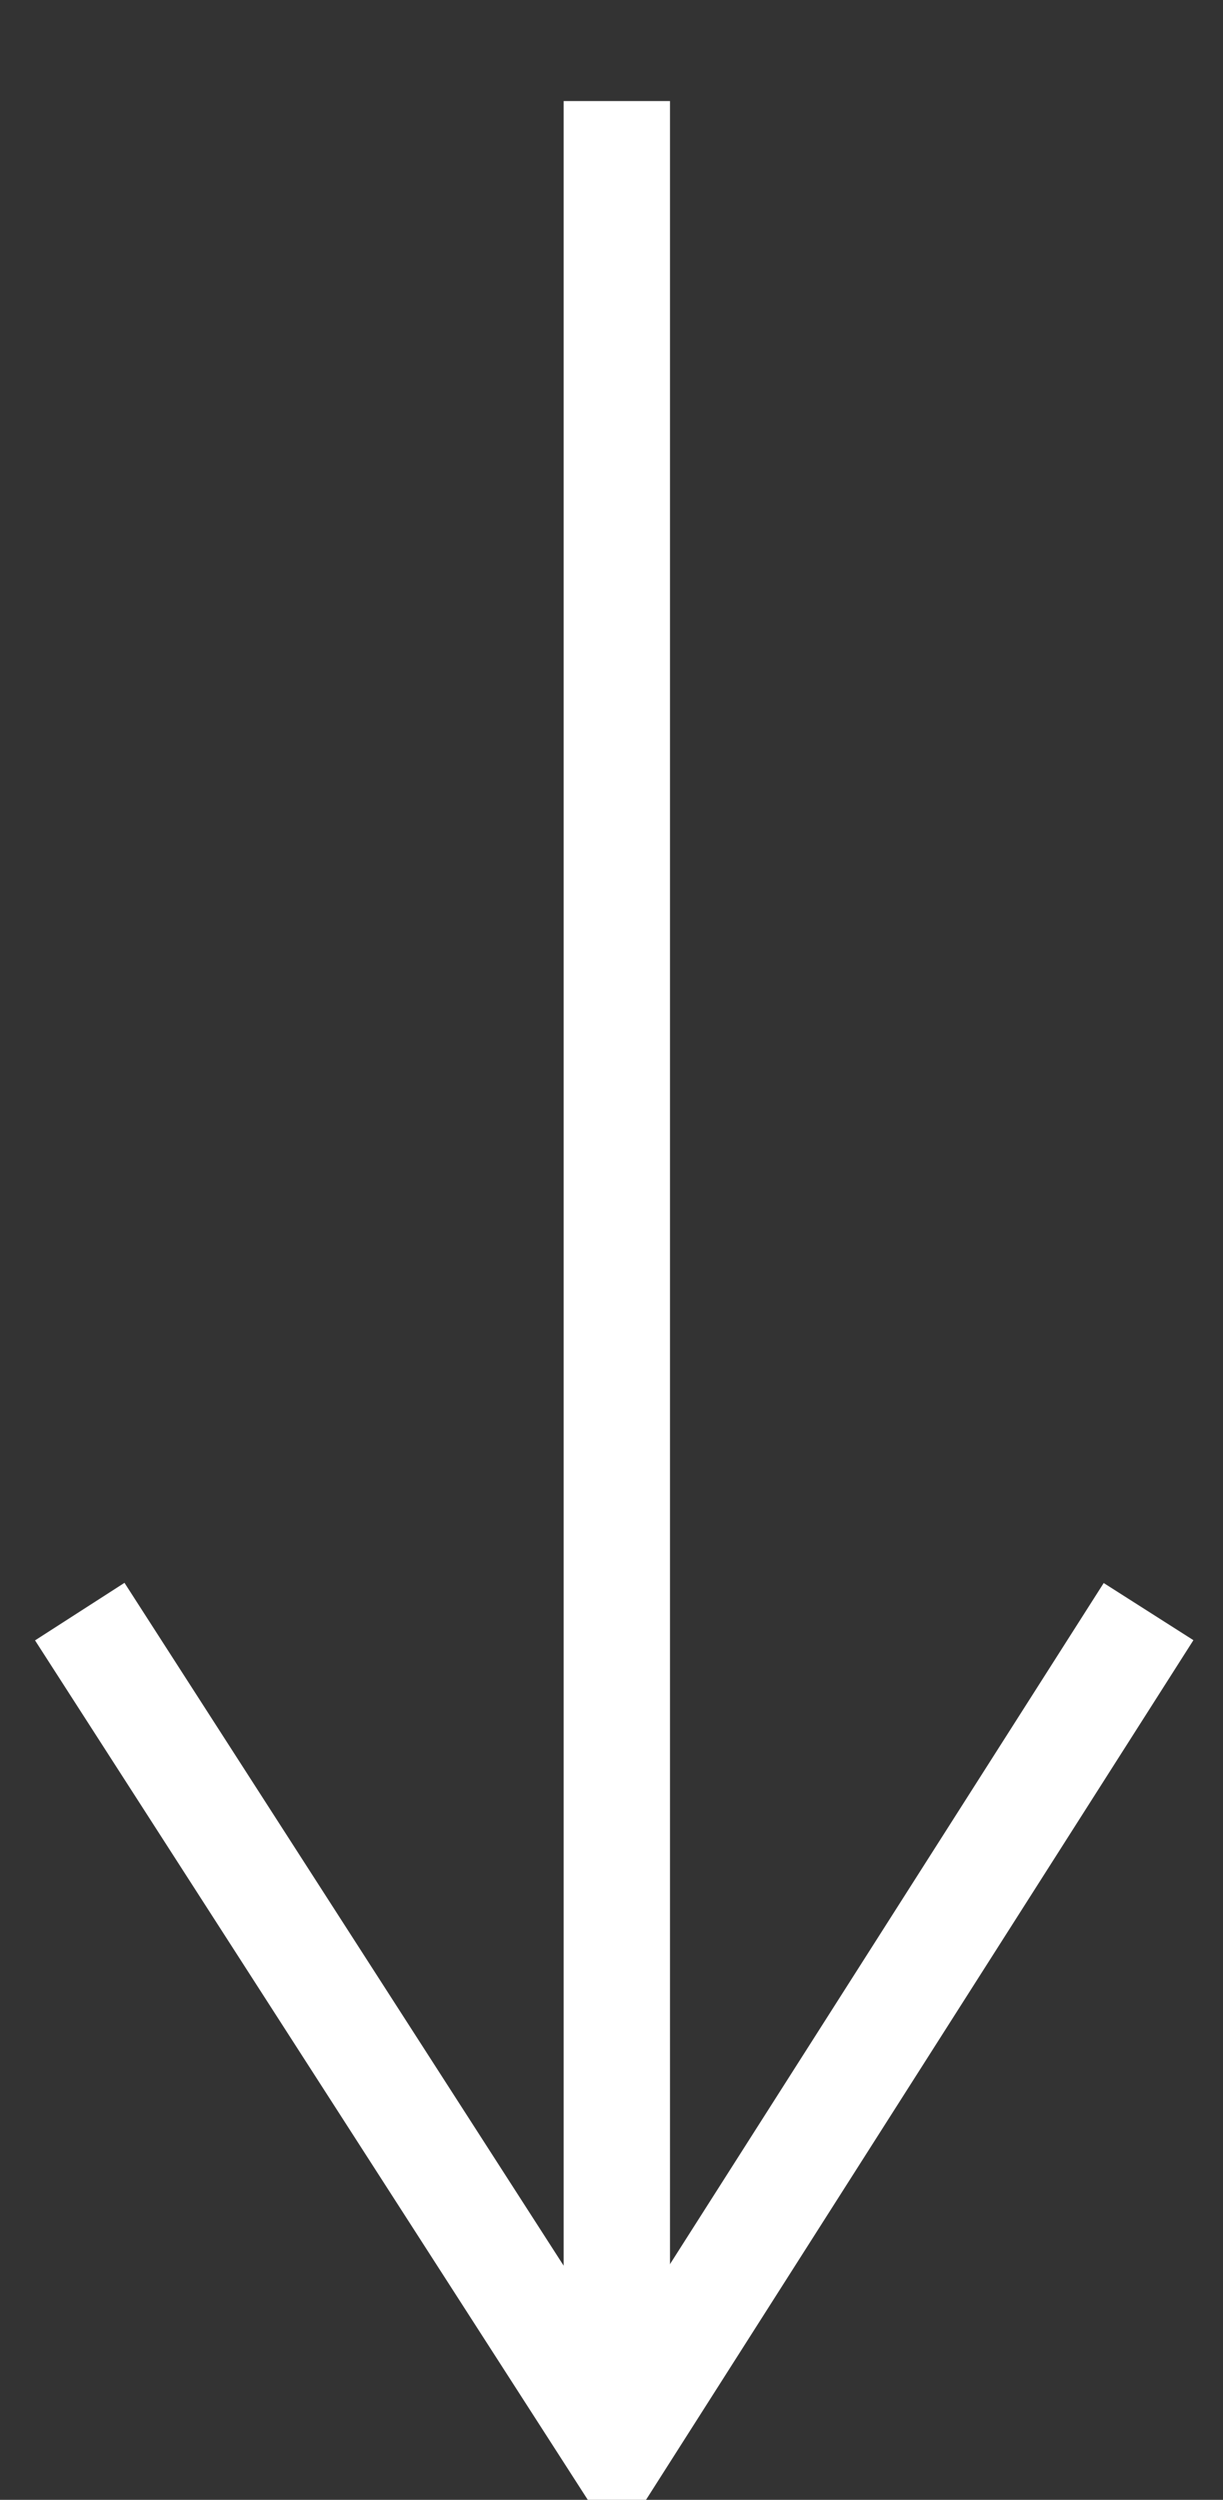 <?xml version="1.0" encoding="utf-8"?>
<!-- Generator: Adobe Illustrator 24.1.2, SVG Export Plug-In . SVG Version: 6.00 Build 0)  -->
<svg version="1.1" id="Layer_1" xmlns="http://www.w3.org/2000/svg" xmlns:xlink="http://www.w3.org/1999/xlink" x="0px" y="0px"
	 viewBox="0 0 23 47" style="enable-background:new 0 0 23 47;" xml:space="preserve">
<rect x="0" y="0" width="23" height="47" fill="#333333" stroke="none"/>
<style type="text/css">
	.st0{fill:none;stroke:#FFFFFF;stroke-width:2;}
</style>
<g id="Desktop">
	<g id="Desktop-_x3E_-Homepage" transform="translate(-1539, -326)">
		<g id="content" transform="translate(100, 327)">
			<g id="nav" transform="translate(1440, 0)">
				
					<g id="arrow-up" transform="translate(10.5, 23) rotate(90) translate(-10.5, -23) translate(-12.5, 12.5)">
					<line id="Stroke-1" class="st0" x1="45" y1="10.4" x2="0.9" y2="10.4"/>
					<polyline id="Stroke-4" class="st0" points="29.3,0.4 45,10.4 29.3,20.5 					"/>
				</g>
			</g>
		</g>
	</g>
</g>
</svg>
